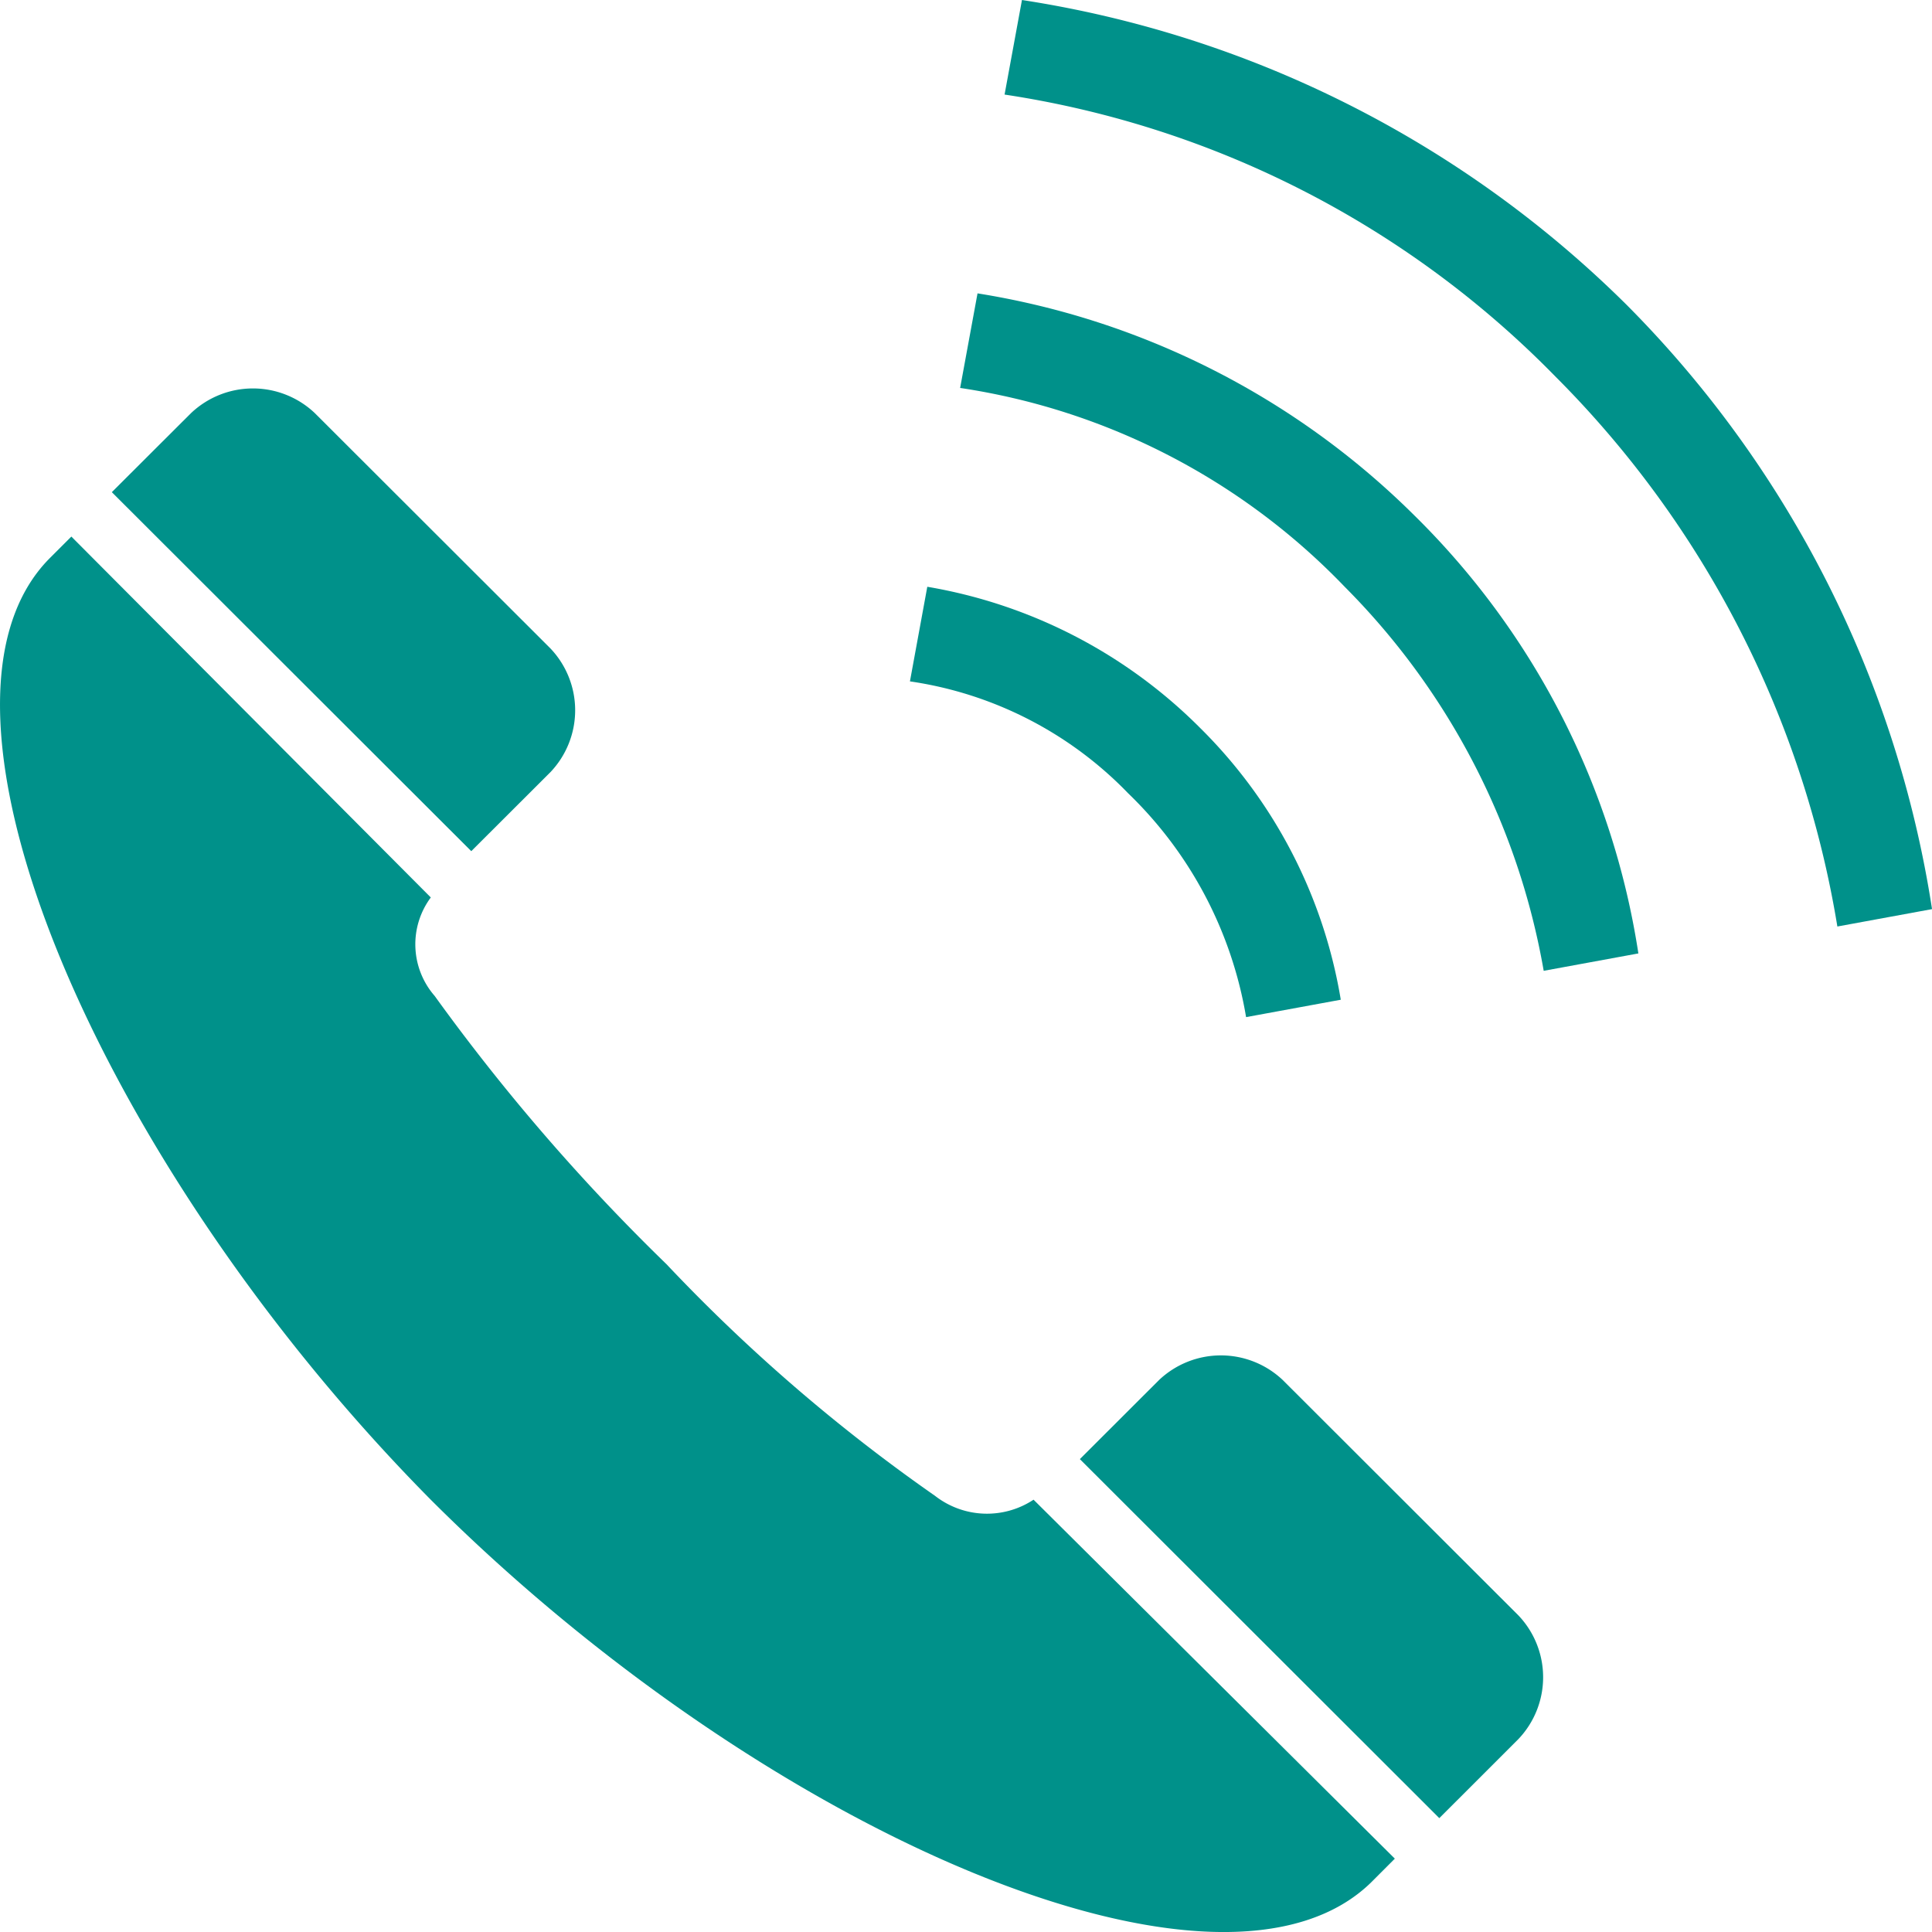 <svg xmlns="http://www.w3.org/2000/svg" width="59" height="59" viewBox="0 0 59 59">
  <g id="グループ_486" data-name="グループ 486" transform="translate(-2494 -4853.711)">
    <path id="パス_316" data-name="パス 316" d="M16.784,23.492a2.74,2.74,0,0,0,0-3.772l-7.2-7.191a2.747,2.747,0,0,0-3.776,0s-.238.236-2.421,2.416L14.364,25.908Z" transform="translate(2494.028 4853.796)" fill="#00918a"/>
    <path id="パス_317" data-name="パス 317" d="M28.554,45.562a52.8,52.8,0,0,1-8.2-7.073,61.811,61.811,0,0,1-7.08-8.193,2.4,2.4,0,0,1-.118-3.007L2.179,16.268l-.649.649C-3.013,21.455,3.064,35.483,13.154,45.68c10.207,10.2,24.251,16.268,28.794,11.611l.648-.649L31.563,45.68a2.579,2.579,0,0,1-3.009-.118" transform="translate(2494 4853.829)" fill="#00918a"/>
    <path id="パス_318" data-name="パス 318" d="M38.9,41.846a2.747,2.747,0,0,0-3.776,0l-2.419,2.416L43.682,55.226,46.1,52.809a2.74,2.74,0,0,0,0-3.772Z" transform="translate(2494.272 4854.008)" fill="#00918a"/>
    <path id="パス_319" data-name="パス 319" d="M37.825,30.933l2.891-.531a15.151,15.151,0,0,0-4.306-8.311,15.386,15.386,0,0,0-8.321-4.3l-.53,2.889A11.579,11.579,0,0,1,34.225,24.1a12.319,12.319,0,0,1,3.6,6.837" transform="translate(2494.229 4853.839)" fill="#00918a"/>
    <path id="パス_320" data-name="パス 320" d="M29.61,8.895l-.531,2.888a20.483,20.483,0,0,1,11.743,6.072A21.94,21.94,0,0,1,46.9,29.583l2.891-.531a23.815,23.815,0,0,0-6.844-13.379A24.37,24.37,0,0,0,29.61,8.895" transform="translate(2494.242 4853.775)" fill="#00918a"/>
    <path id="パス_321" data-name="パス 321" d="M49.425,9.313A33.41,33.41,0,0,0,30.956,0l-.531,2.888a29.716,29.716,0,0,1,16.817,8.606,30.791,30.791,0,0,1,8.615,16.8l2.891-.531A33.348,33.348,0,0,0,49.425,9.313" transform="translate(2494.253 4853.711)" fill="#00918a"/>
  </g>
</svg>
